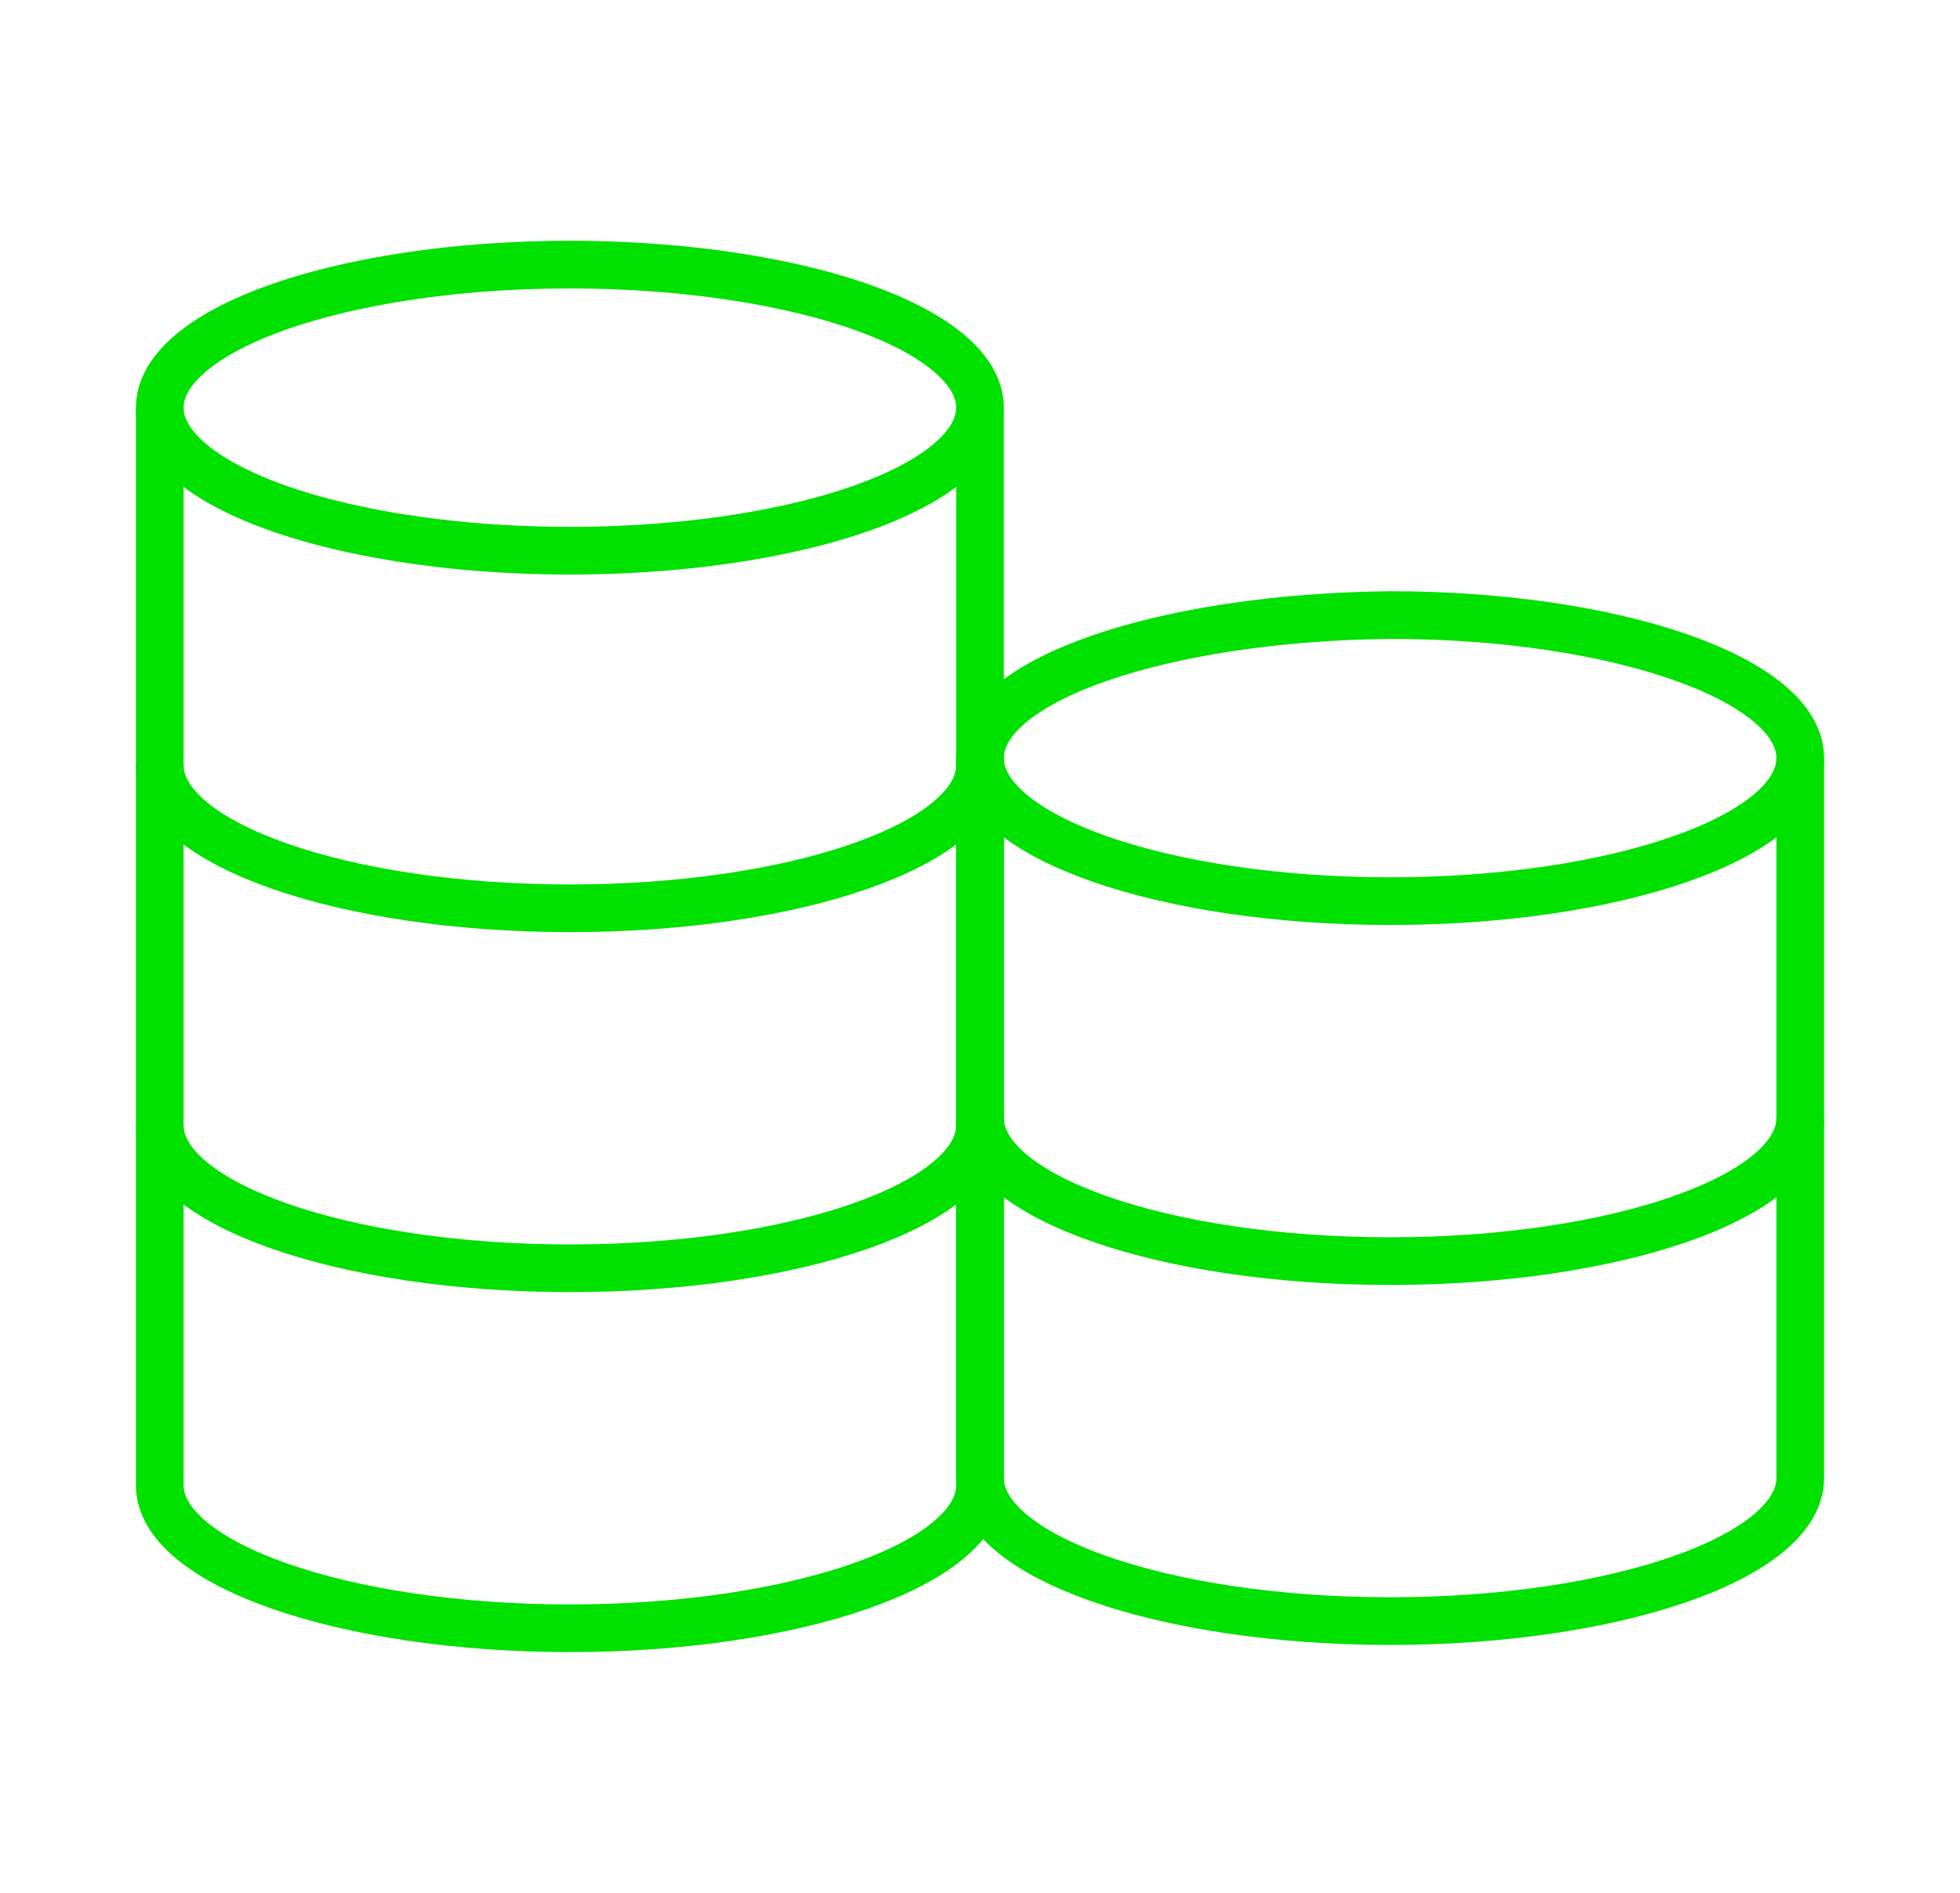 <?xml version="1.0" encoding="utf-8"?>
<!-- Generator: Adobe Illustrator 24.2.0, SVG Export Plug-In . SVG Version: 6.00 Build 0)  -->
<svg version="1.1" id="Layer_6" xmlns="http://www.w3.org/2000/svg" xmlns:xlink="http://www.w3.org/1999/xlink" x="0px" y="0px"
	 viewBox="0 0 82.2 79.4" style="enable-background:new 0 0 82.2 79.4;" xml:space="preserve">
<style type="text/css">
	.st0{fill:none;stroke:#00E100;stroke-width:2;stroke-miterlimit:10;}
</style>
<g>
	<path id="XMLID_234_" class="st0" d="M6.7,17.1v45.2c0,3.3,7.7,6,17.2,6s17.2-2.7,17.2-6V17.1"/>
	<ellipse id="XMLID_233_" class="st0" cx="23.9" cy="17.1" rx="17.2" ry="6"/>
	<path id="XMLID_229_" class="st0" d="M6.7,32.1c0,3.3,7.7,6,17.2,6s17.2-2.7,17.2-6"/>
	<path id="XMLID_221_" class="st0" d="M6.7,47.2c0,3.3,7.7,6,17.2,6s17.2-2.7,17.2-6"/>
	<path id="XMLID_220_" class="st0" d="M41.1,31.8V62c0,3.3,7.7,6,17.2,6s17.2-2.7,17.2-6V31.8"/>
	<path id="XMLID_219_" class="st0" d="M41.1,31.8c0,3.3,7.7,6,17.2,6s17.2-2.7,17.2-6s-7.7-6-17.2-6C48.8,25.9,41.1,28.5,41.1,31.8z
		"/>
	<path id="XMLID_218_" class="st0" d="M41.1,46.9c0,3.3,7.7,6,17.2,6s17.2-2.7,17.2-6"/>
</g>
</svg>
